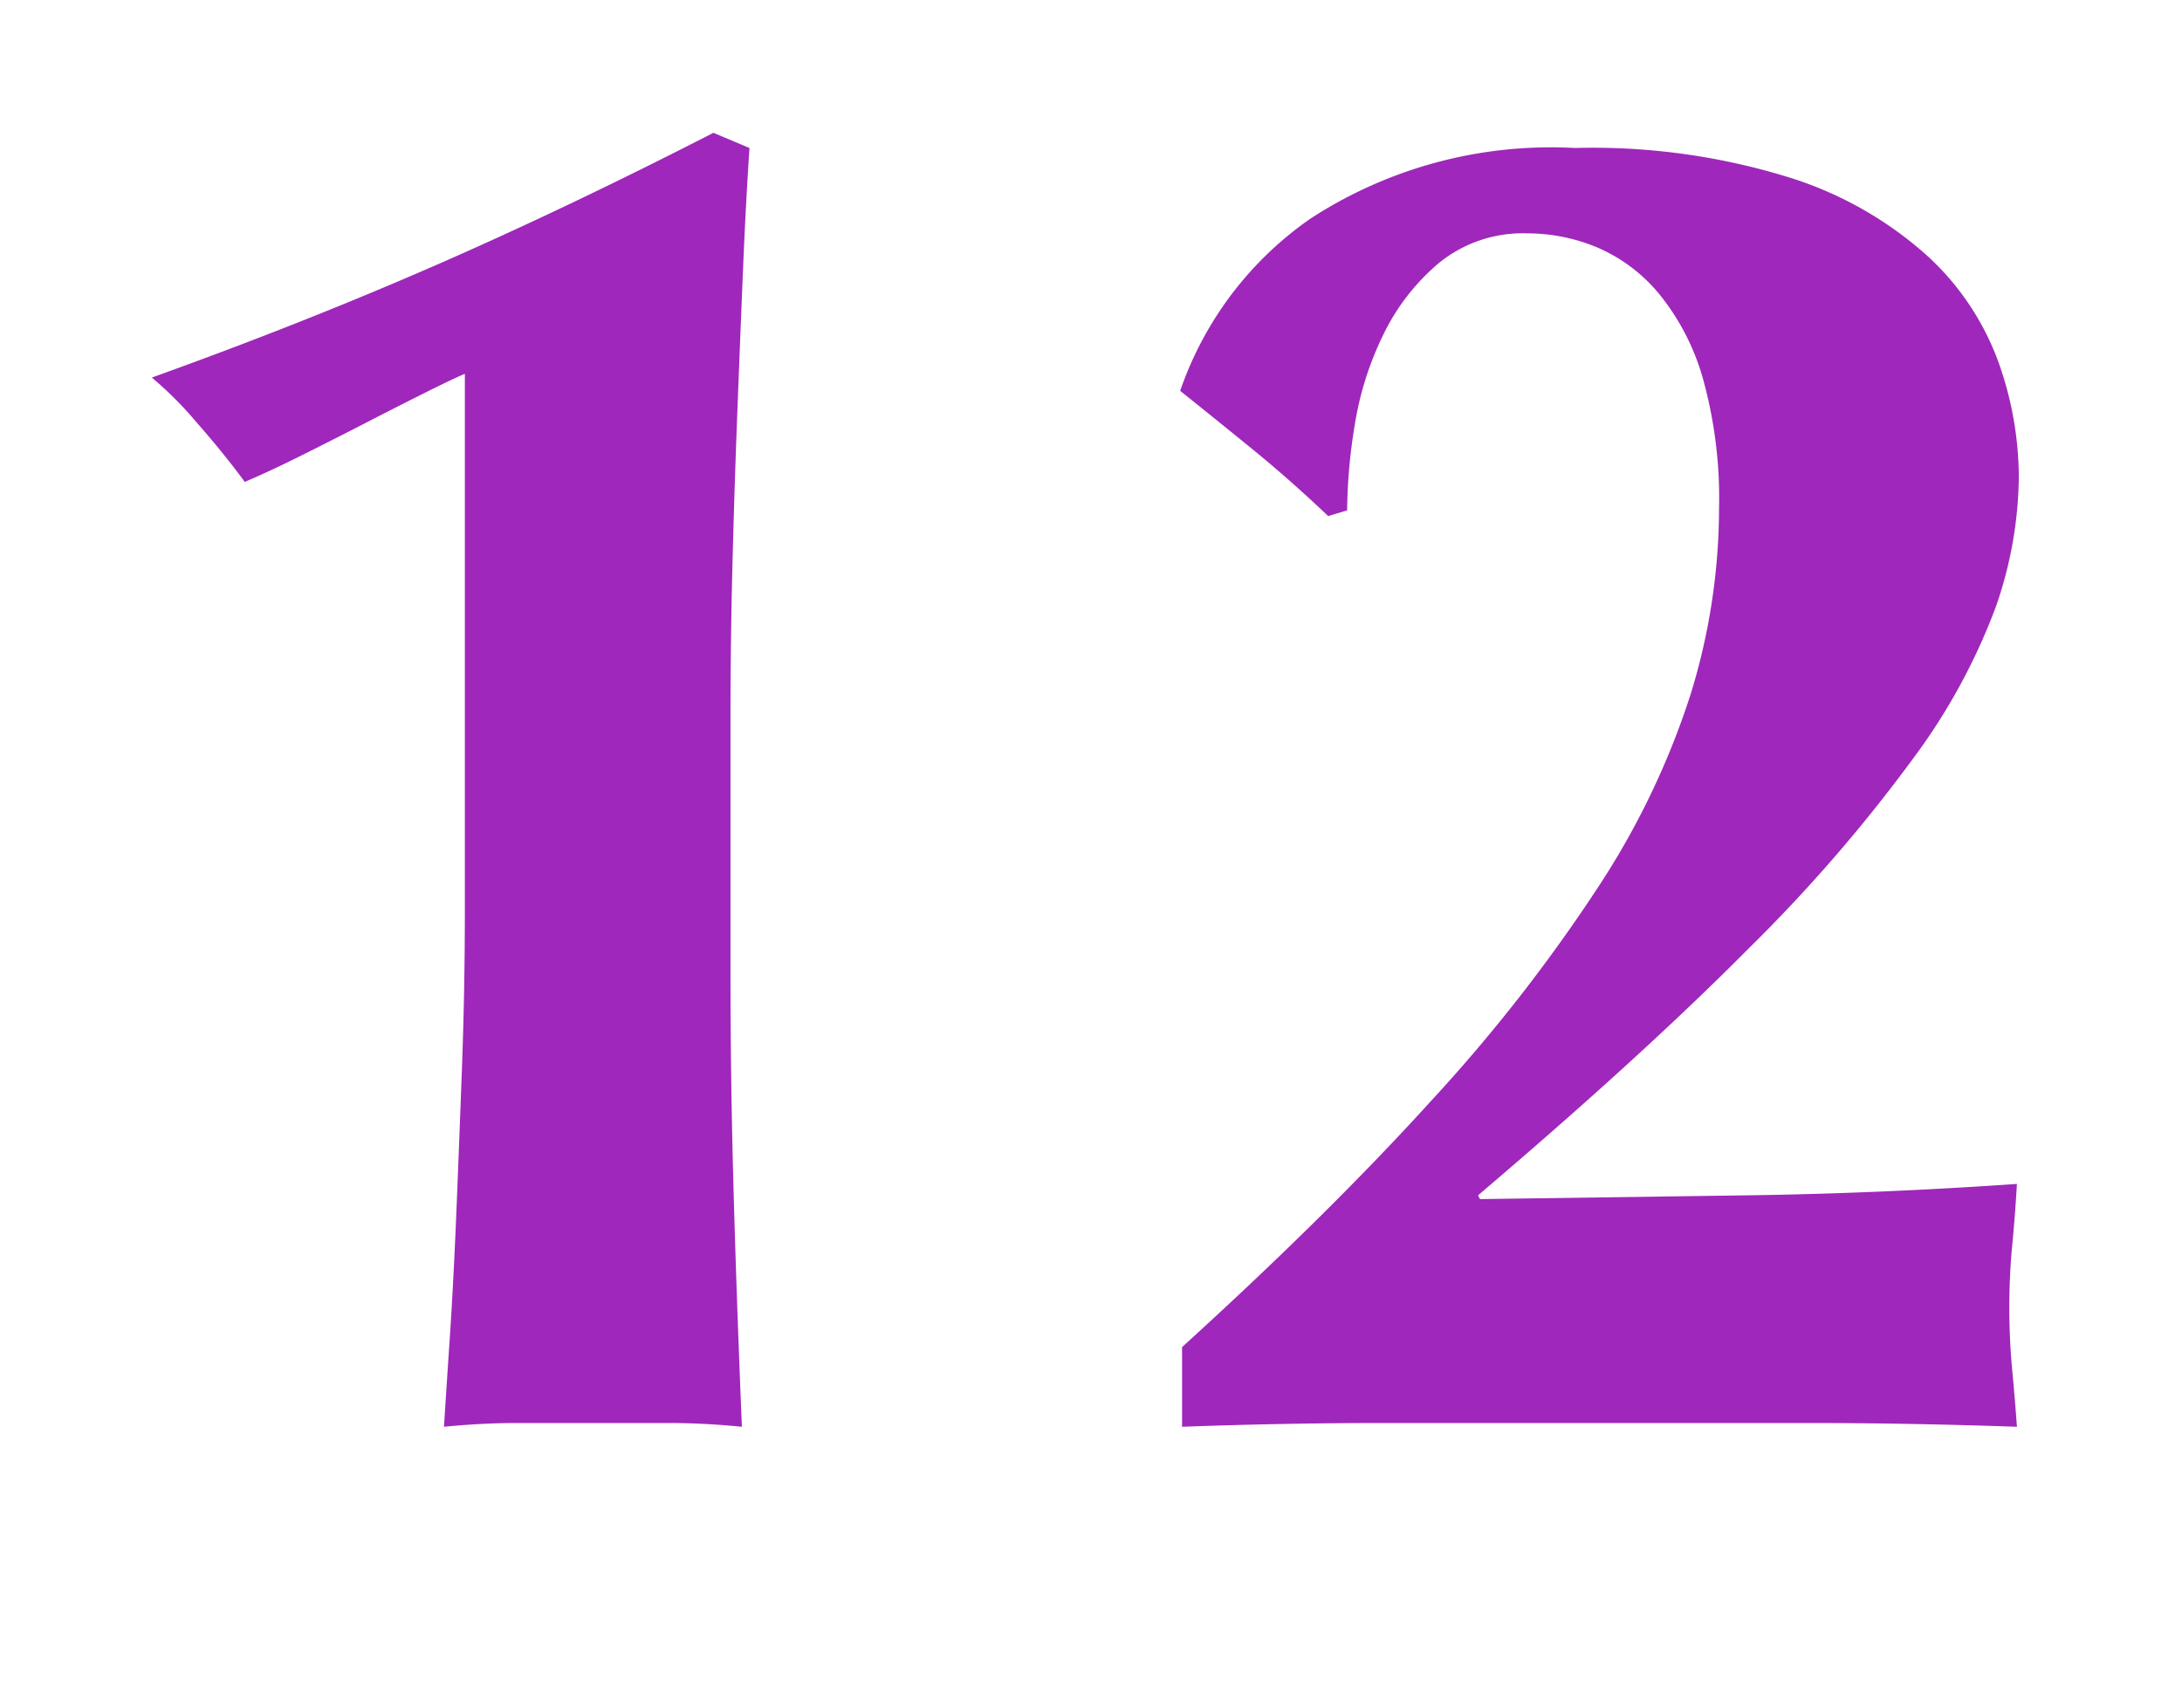 <svg xmlns="http://www.w3.org/2000/svg" viewBox="0 0 46 36">
  <defs>
    <style>
      .cls-1 {
        fill: none;
      }

      .cls-2 {
        fill: #9f27bb;
      }
    </style>
  </defs>
  <g id="hot-12" transform="translate(1 -3)">
    <rect id="長方形_427" data-name="長方形 427" class="cls-1" width="46" height="36" transform="translate(-1 3)"/>
    <path id="パス_1807" data-name="パス 1807" class="cls-2" d="M14.8-26.88q-.08,1.2-.14,2.66t-.12,3.02q-.06,1.56-.1,3.16t-.04,3.12v5.48q0,2.12.06,4.36T14.64.08Q13.84,0,13.08,0H9.94Q9.16,0,8.36.08q.04-.64.12-1.84t.14-2.66q.06-1.46.12-3.1t.06-3.32V-22.12q-.28.12-.84.4t-1.22.62q-.66.34-1.34.68t-1.24.58q-.44-.6-1.02-1.26a7.626,7.626,0,0,0-.94-.94q3.12-1.12,5.92-2.34t5.92-2.82ZM23.92-1.6Q27-4.4,29.16-6.78a34.659,34.659,0,0,0,3.52-4.5,16.668,16.668,0,0,0,1.96-4.08,13.33,13.33,0,0,0,.6-3.92,9.413,9.413,0,0,0-.34-2.74,4.974,4.974,0,0,0-.92-1.78,3.462,3.462,0,0,0-1.3-.98,3.814,3.814,0,0,0-1.48-.3,2.8,2.8,0,0,0-1.86.62,4.581,4.581,0,0,0-1.18,1.52,6.718,6.718,0,0,0-.6,1.9,11.5,11.5,0,0,0-.16,1.8l-.4.12q-.8-.76-1.56-1.38t-1.56-1.26a7.311,7.311,0,0,1,2.76-3.64,9.294,9.294,0,0,1,5.56-1.48,13.978,13.978,0,0,1,4.58.64,7.846,7.846,0,0,1,2.88,1.66,5.668,5.668,0,0,1,1.48,2.24,7.288,7.288,0,0,1,.42,2.38,8.541,8.541,0,0,1-.48,2.74,12.874,12.874,0,0,1-1.74,3.2A33.053,33.053,0,0,1,35.86-10q-2.22,2.24-5.7,5.2l.04.08,5.66-.08q2.78-.04,5.66-.24-.04.68-.1,1.3t-.06,1.3q0,.68.06,1.32t.1,1.2Q39.24,0,37.04,0h-8.8q-2.16,0-4.32.08Z" transform="translate(0 33)"/>
  </g>
</svg>
